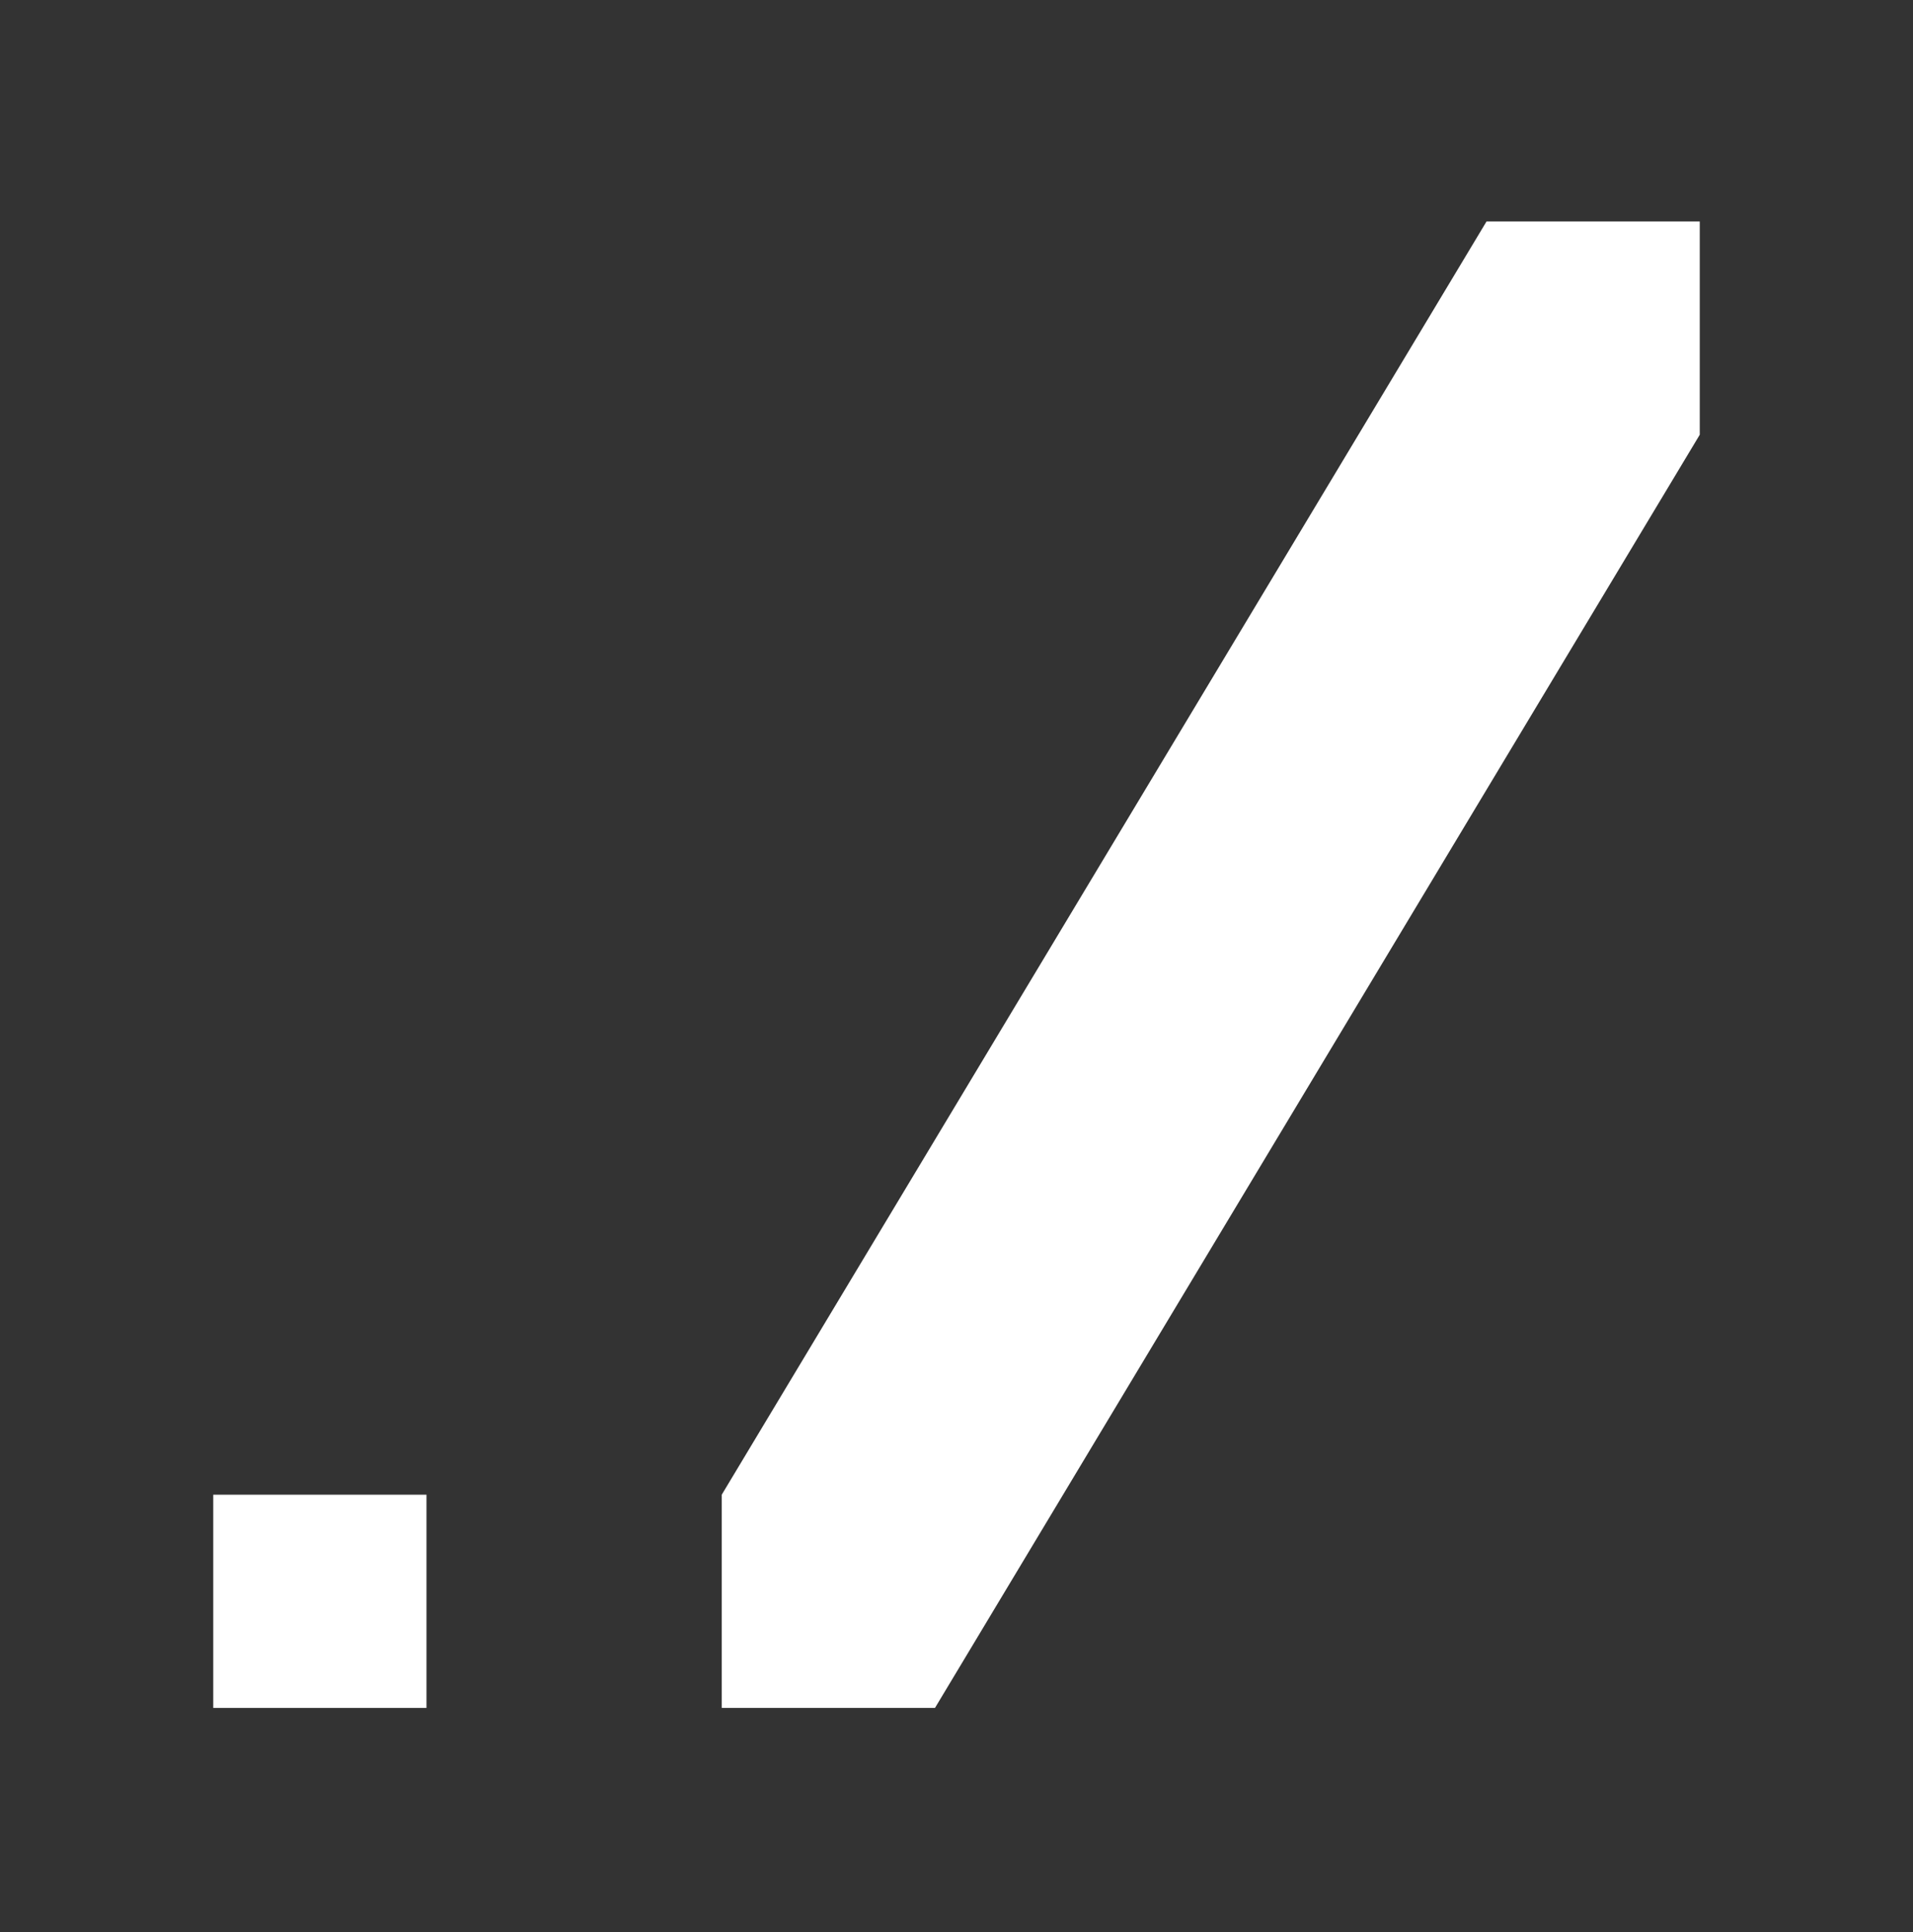 <svg width="100" height="101" viewBox="0 0 100 101" fill="none" xmlns="http://www.w3.org/2000/svg">
<rect x="0" y="0" width="100" height="101" fill="#333333" stroke="none"/>
<mask id="mask0_8_1318" style="mask-type:luminance" maskUnits="userSpaceOnUse" x="0" y="0" width="100" height="101">
<path d="M100 0.432H0V100.432H100V0.432Z" fill="white" data-index="0" style="visibility: visible;"></path>
</mask>
<g mask="url(#mask0_8_1318)">

<path d="M88.853 11.579V22.726L48.876 89.285H37.729V78.138L77.706 11.579H88.853Z" fill="#fff" data-index="2" style="visibility: visible; opacity: 1;"></path>
<path d="M22.294 78.139H11.147V89.286H22.294V78.139Z" fill="#fff" data-index="3" style="visibility: visible; opacity: 1;"></path>
</g>
</svg>
